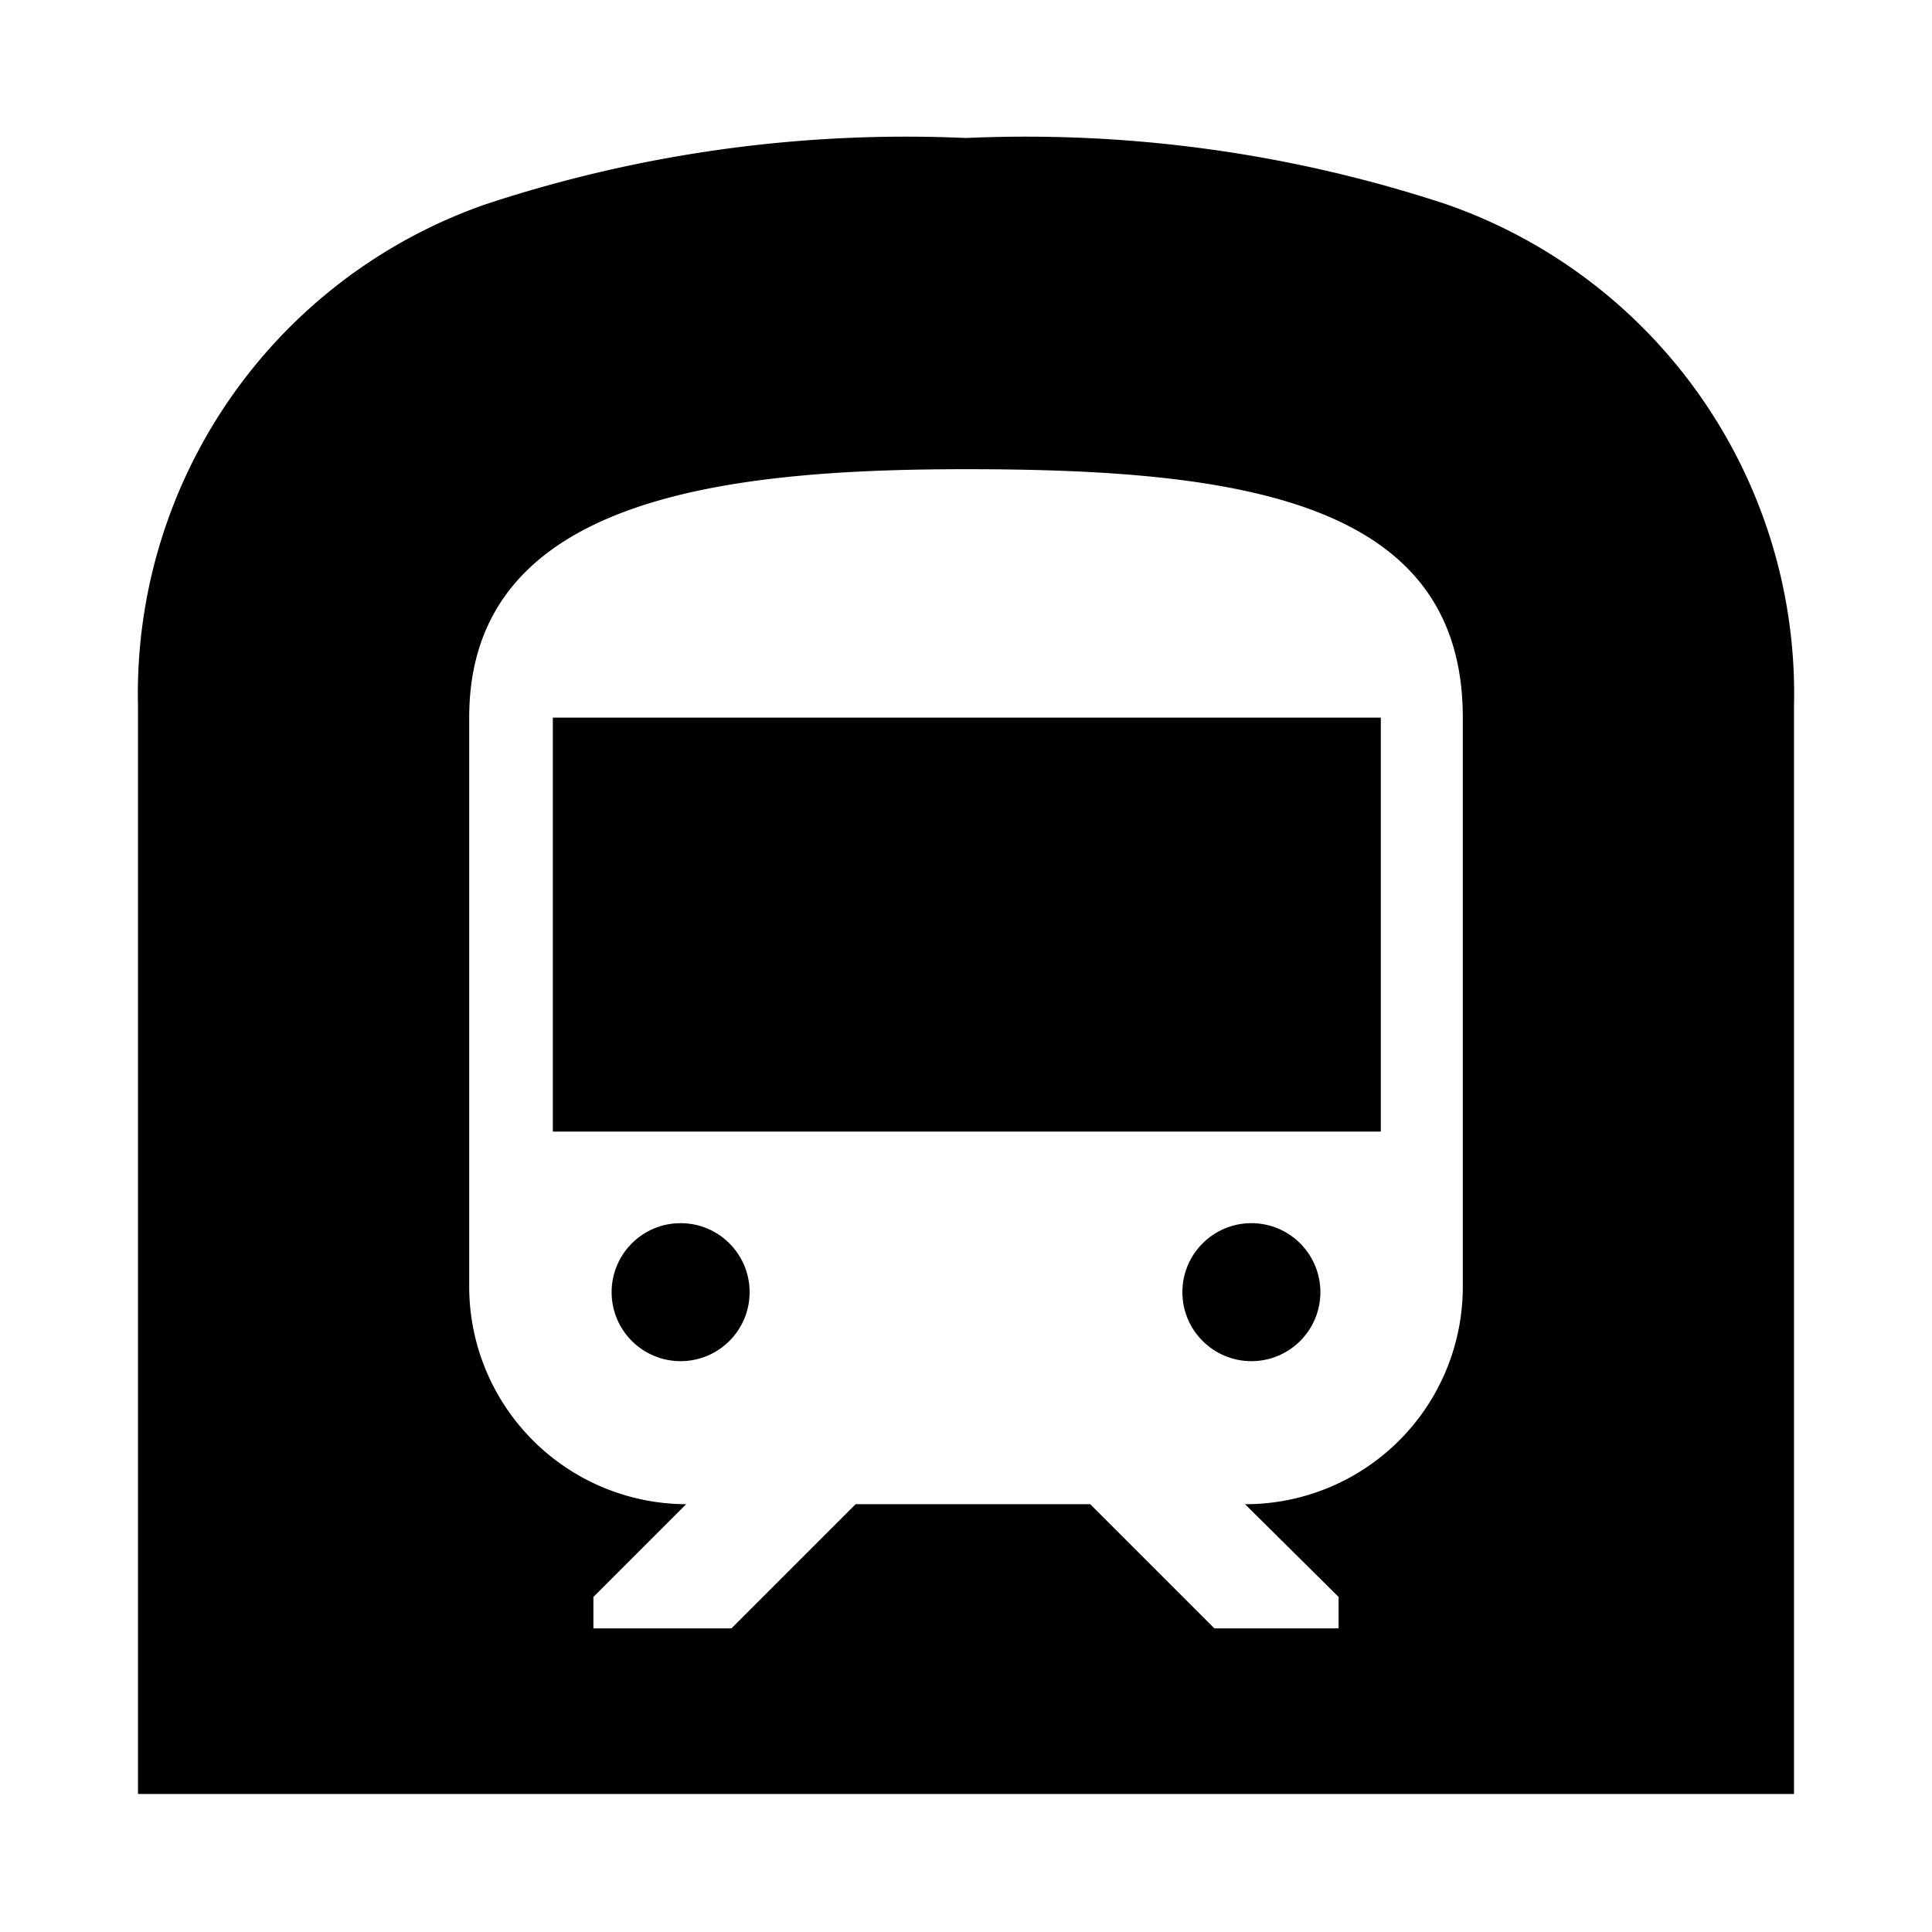 <svg xmlns="http://www.w3.org/2000/svg" id="Metro" width="28" height="28" viewBox="0 0 28 28">
    <defs>
        <style>
            .cls-1{fill:none}
        </style>
    </defs>
    <path id="Path_1945" d="M0 0v28h28V0zm25.667 25.667H2.333v-15.33a7.3 7.3 0 0 1 4.9-7.07A18.891 18.891 0 0 1 14 2.333a18.891 18.891 0 0 1 6.767.933 7.3 7.3 0 0 1 4.9 7.07z" class="cls-1" data-name="Path 1945"/>
    <circle id="Ellipse_65" cx="1" cy="1" r="1" data-name="Ellipse 65" transform="translate(17.136 17.727)"/>
    <circle id="Ellipse_66" cx="1" cy="1" r="1" data-name="Ellipse 66" transform="translate(8.864 17.727)"/>
    <path id="Path_1946" d="M8.012 10.4h12v6h-12zM20.96 2.96A19.431 19.431 0 0 0 14 2a19.431 19.431 0 0 0-6.96.96A7.51 7.51 0 0 0 2 10.232V26h24V10.232a7.51 7.51 0 0 0-5.04-7.272zm.24 15.7a3.15 3.15 0 0 1-3.156 3.14l1.356 1.344v.456h-1.8l-1.8-1.8h-3.4l-1.8 1.8h-2v-.456L9.944 21.8A3.155 3.155 0 0 1 6.8 18.656V10.4c0-3.156 3.6-3.6 7.2-3.6 3.984 0 7.2.456 7.2 3.6z" data-name="Path 1946"/>
</svg>
